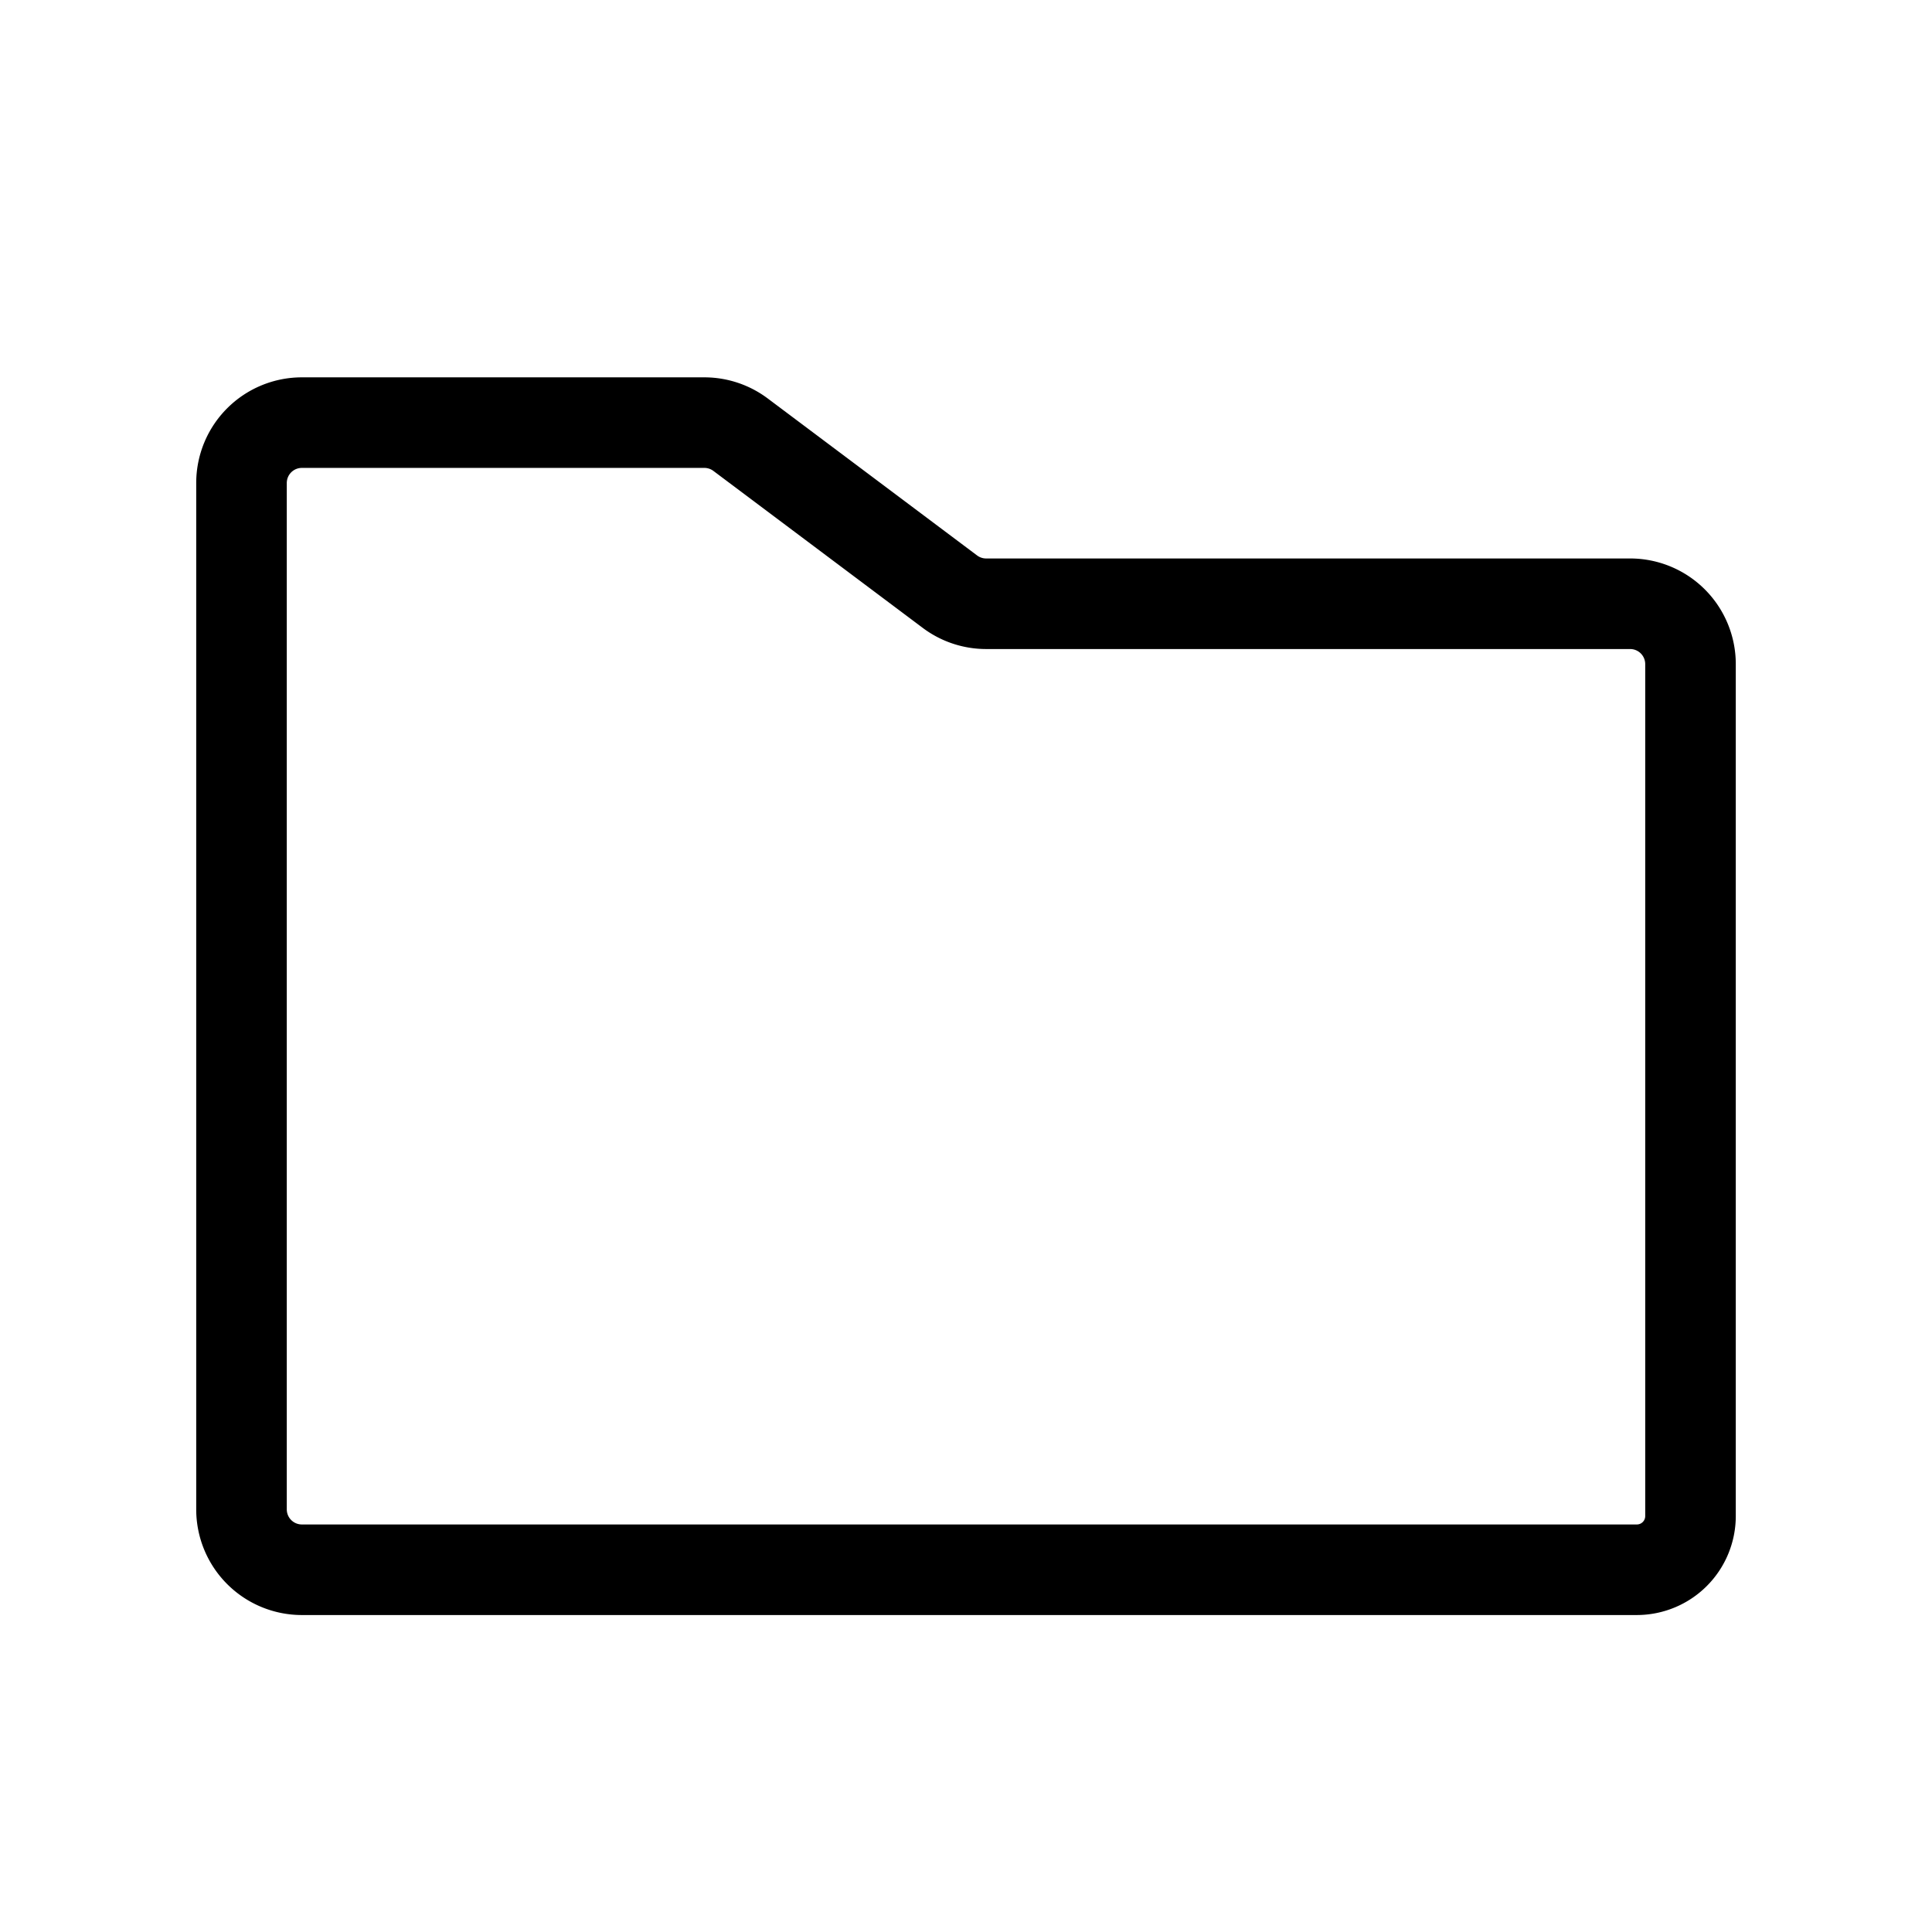 <svg xmlns="http://www.w3.org/2000/svg" viewBox="0 0 256 256" fill="currentColor"><path d="M216,74H130.67a2,2,0,0,1-1.2-.4L101.73,52.8a14,14,0,0,0-8.4-2.8H40A14,14,0,0,0,26,64V200a14,14,0,0,0,14,14H216.89A13.12,13.12,0,0,0,230,200.89V88A14,14,0,0,0,216,74Zm2,126.89a1.11,1.11,0,0,1-1.11,1.11H40a2,2,0,0,1-2-2V64a2,2,0,0,1,2-2H93.33a2,2,0,0,1,1.2.4l27.74,20.8a14,14,0,0,0,8.4,2.8H216a2,2,0,0,1,2,2Z"/></svg>